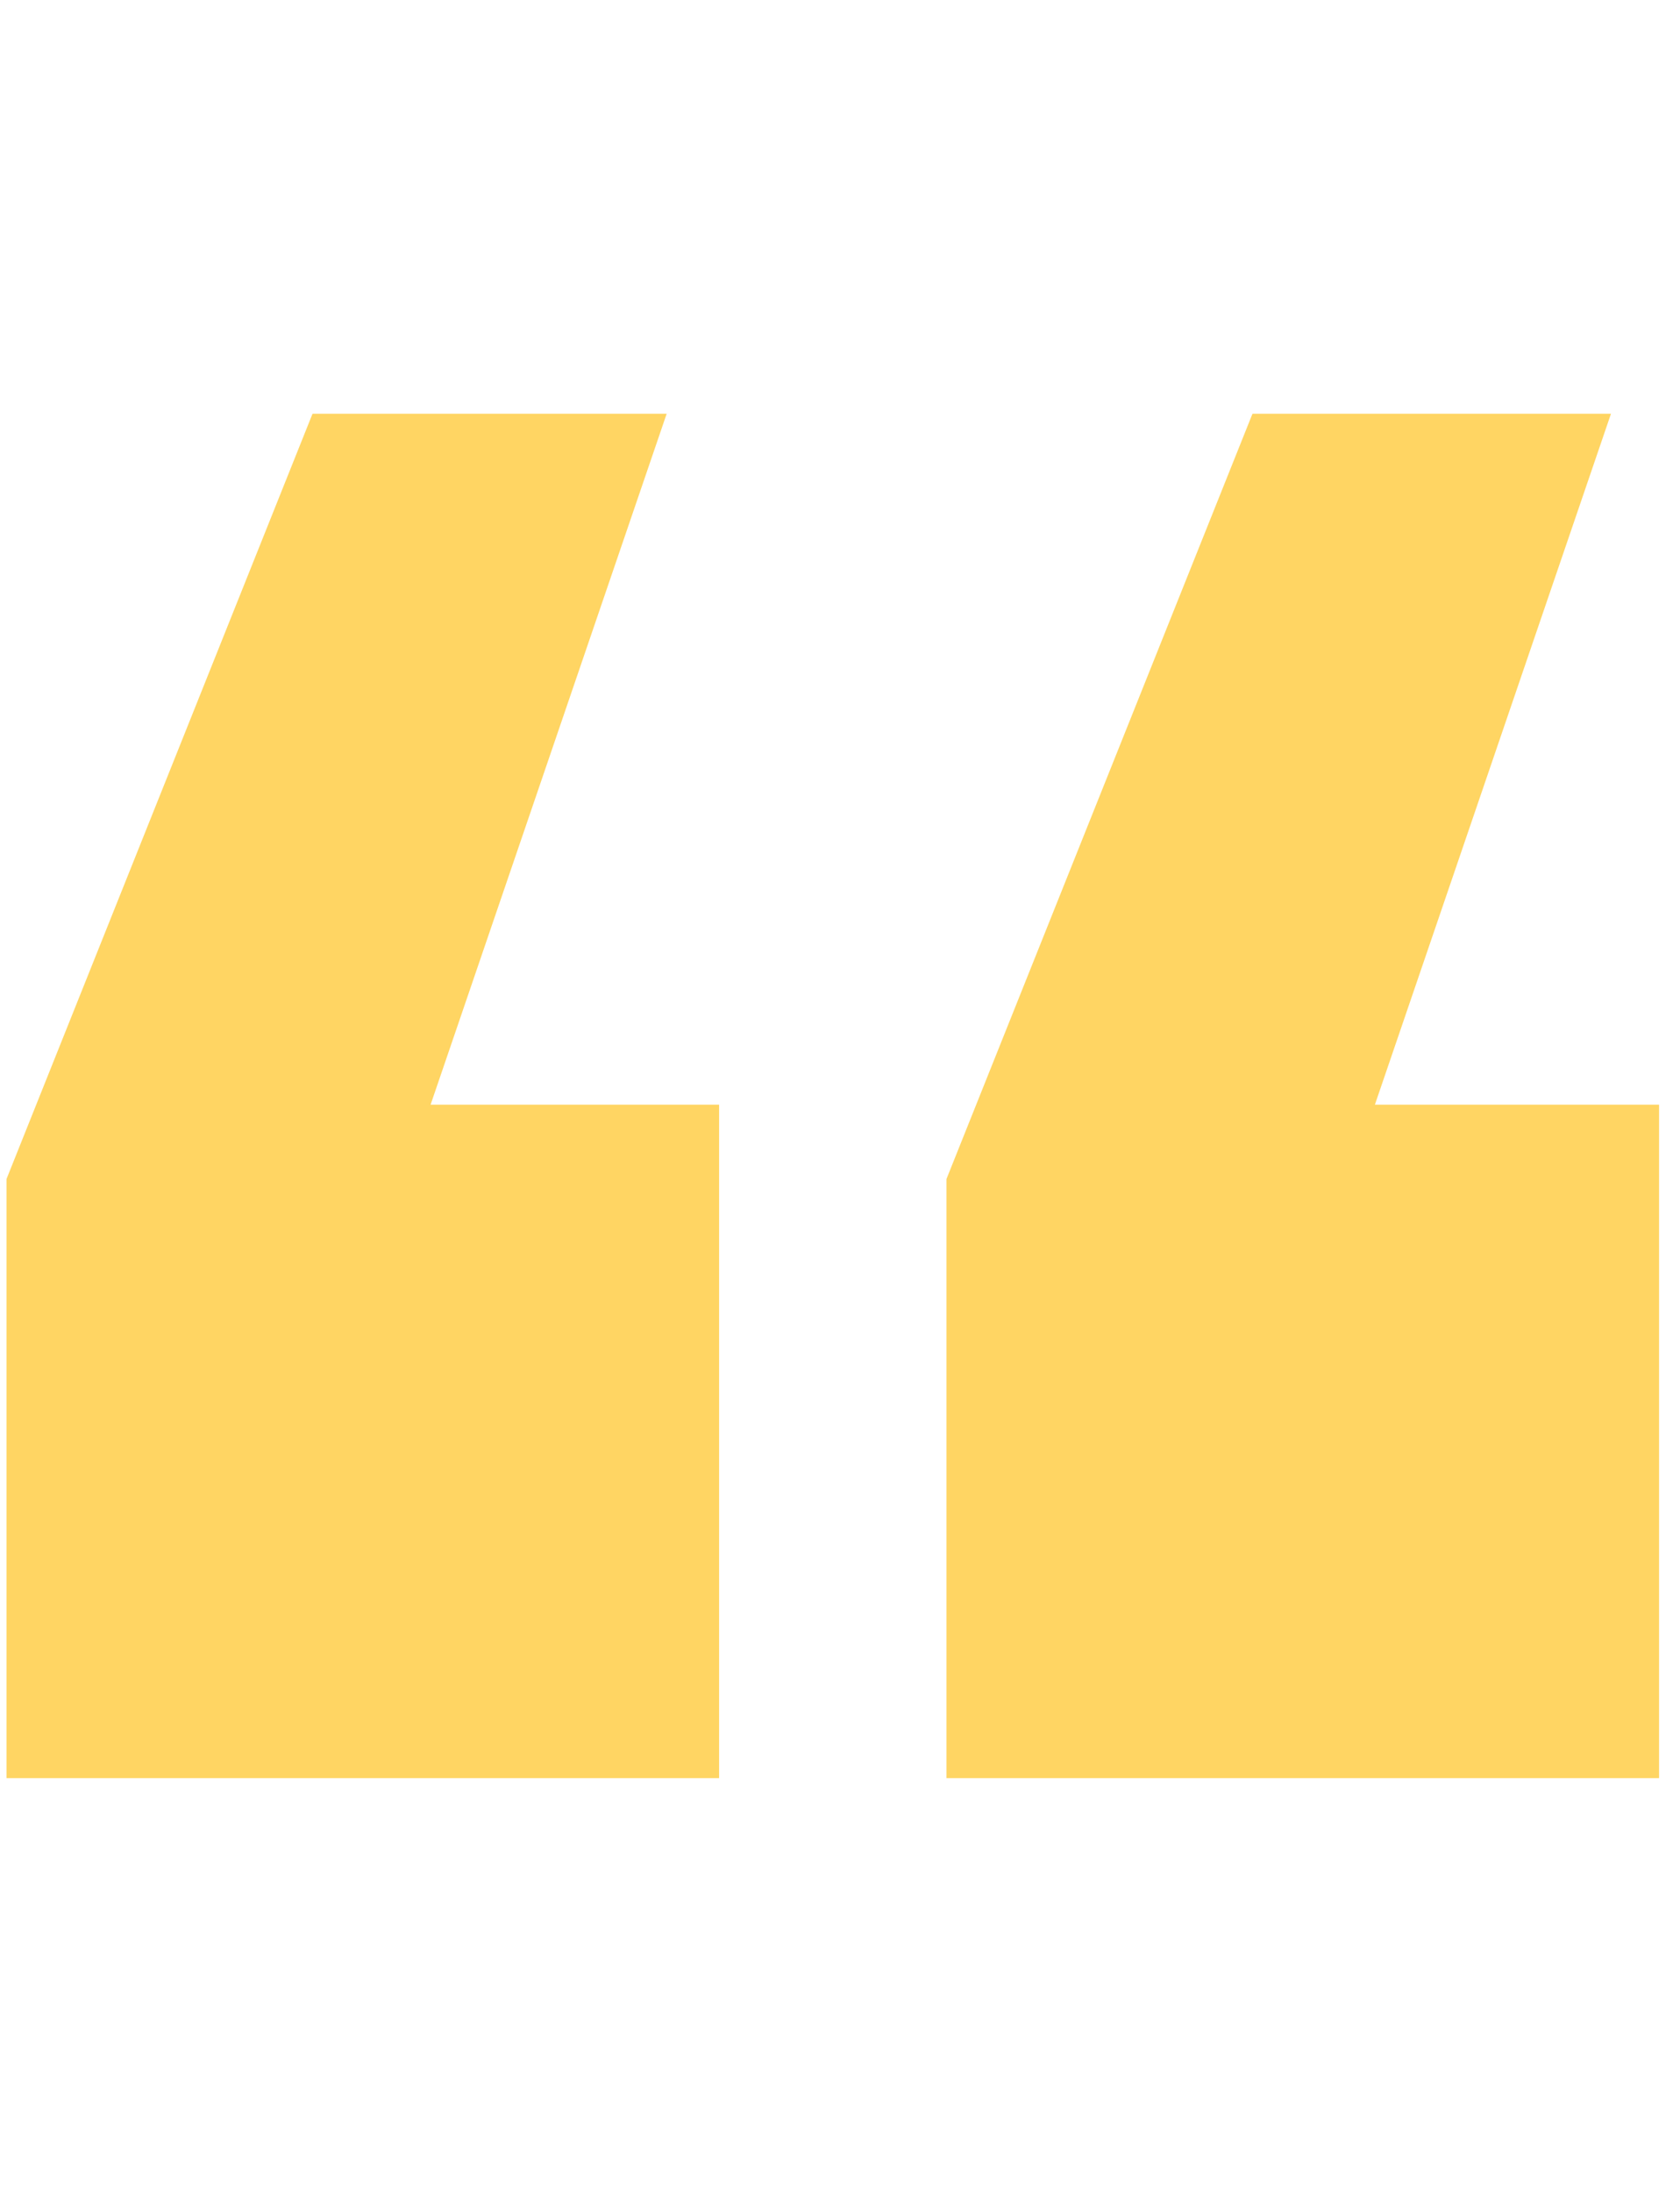 <svg width="46" height="60" viewBox="0 0 46 60" fill="none" xmlns="http://www.w3.org/2000/svg">
<path d="M18.254 11.326L11.79 30.239H19.69V48.674H0.178V32.274L8.557 11.326H18.254ZM44.11 11.326L37.646 30.239H45.427V48.674H25.915V32.274L34.294 11.326H44.11Z" fill="#FFD563"/>
</svg>
